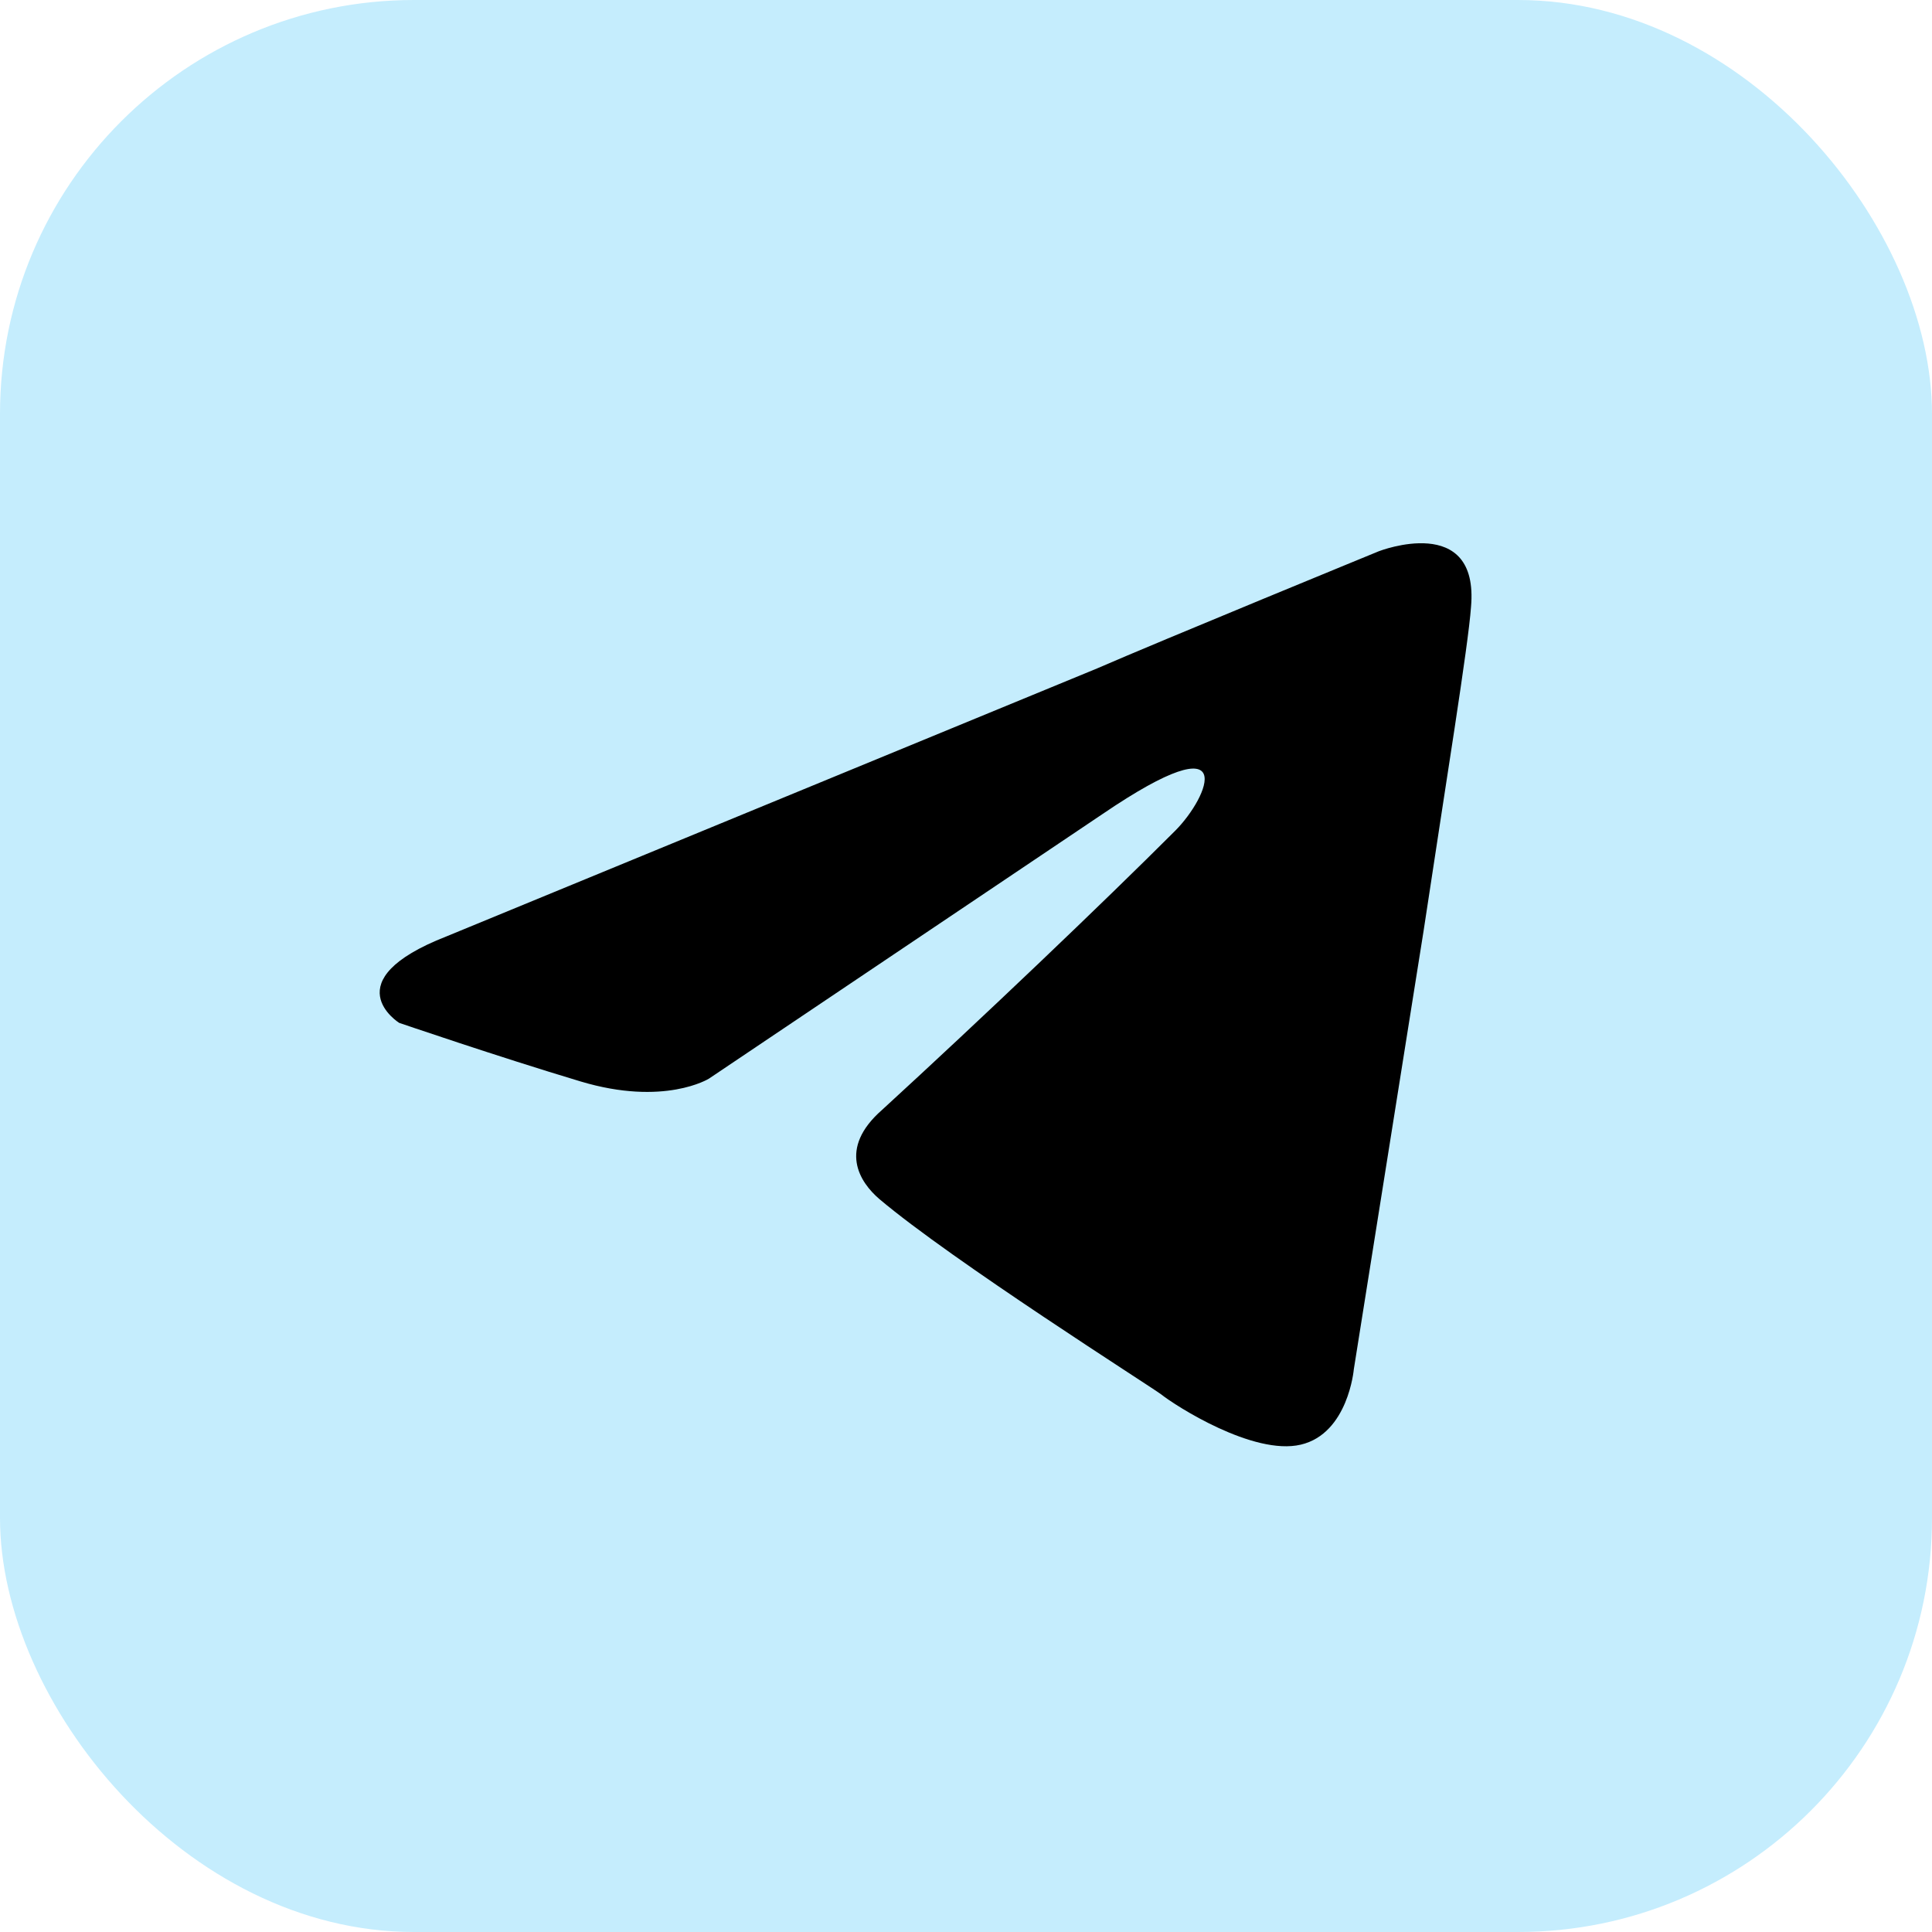 <svg width="56" height="56" viewBox="0 0 56 56" fill="none" xmlns="http://www.w3.org/2000/svg">
<rect width="56" height="56" rx="12" fill="#C5EDFD"/>
<path d="M12.946 27.14L31.799 19.375C33.659 18.566 39.969 15.977 39.969 15.977C39.969 15.977 42.881 14.845 42.638 17.595C42.557 18.728 41.91 22.691 41.263 26.985L39.241 39.69C39.241 39.69 39.079 41.551 37.704 41.874C36.329 42.198 34.064 40.742 33.659 40.418C33.336 40.176 27.593 36.536 25.49 34.756C24.923 34.271 24.276 33.3 25.57 32.168C28.483 29.498 31.961 26.182 34.064 24.079C35.035 23.108 36.005 20.843 31.961 23.593L20.549 31.265C20.549 31.265 19.255 32.074 16.828 31.346C14.402 30.618 11.57 29.648 11.57 29.648C11.57 29.648 9.629 28.434 12.946 27.14Z" fill="black"/>
</svg>
